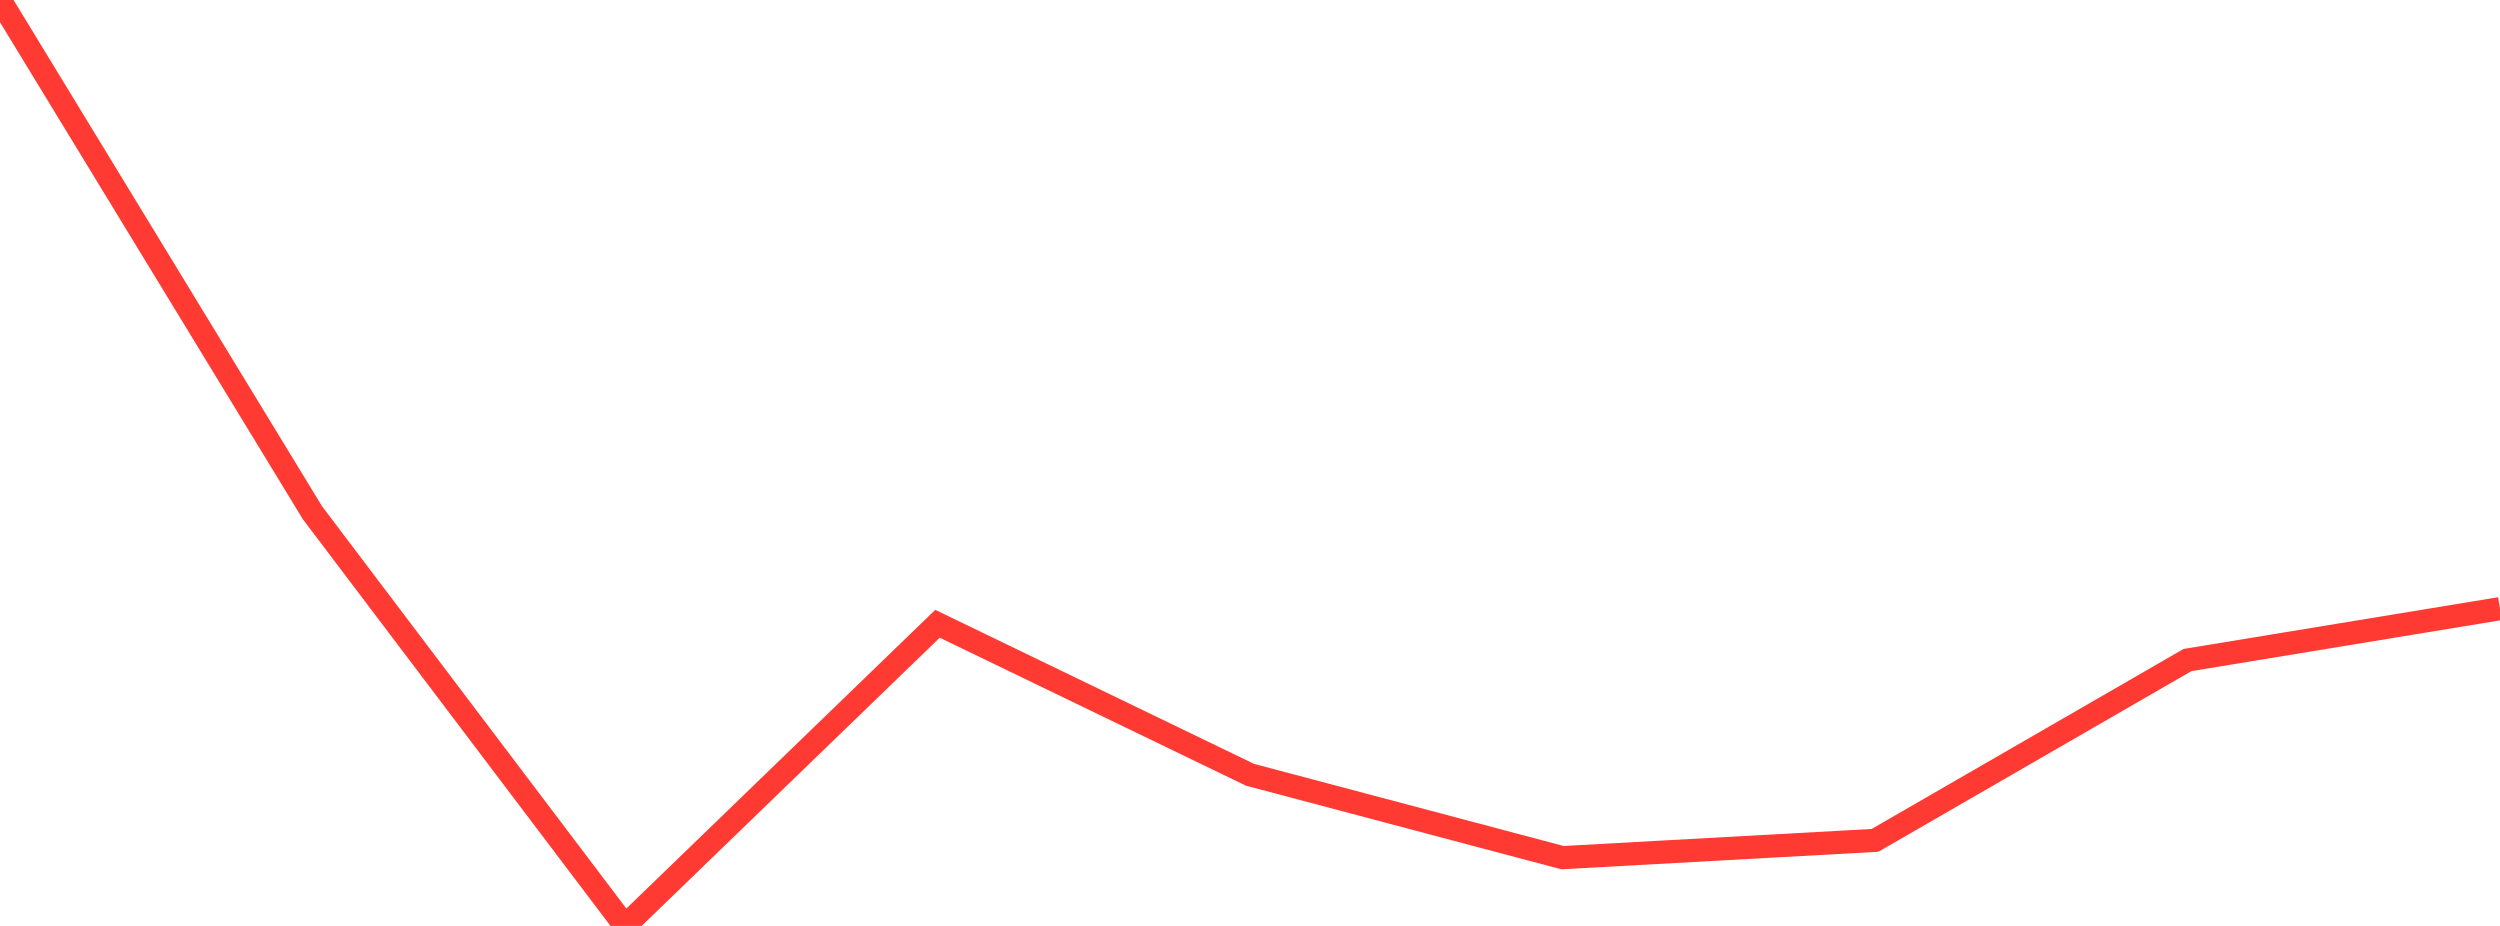 <?xml version="1.0" standalone="no"?>
<!DOCTYPE svg PUBLIC "-//W3C//DTD SVG 1.1//EN" "http://www.w3.org/Graphics/SVG/1.1/DTD/svg11.dtd">

<svg width="135" height="50" viewBox="0 0 135 50" preserveAspectRatio="none" 
  xmlns="http://www.w3.org/2000/svg"
  xmlns:xlink="http://www.w3.org/1999/xlink">


<polyline points="0.0, 0.0 16.875, 27.692 33.75, 50.0 50.625, 33.684 67.5, 41.838 84.375, 46.313 101.25, 45.38 118.125, 35.642 135.0, 32.867" fill="none" stroke="#ff3a33" stroke-width="1.25"/>

</svg>